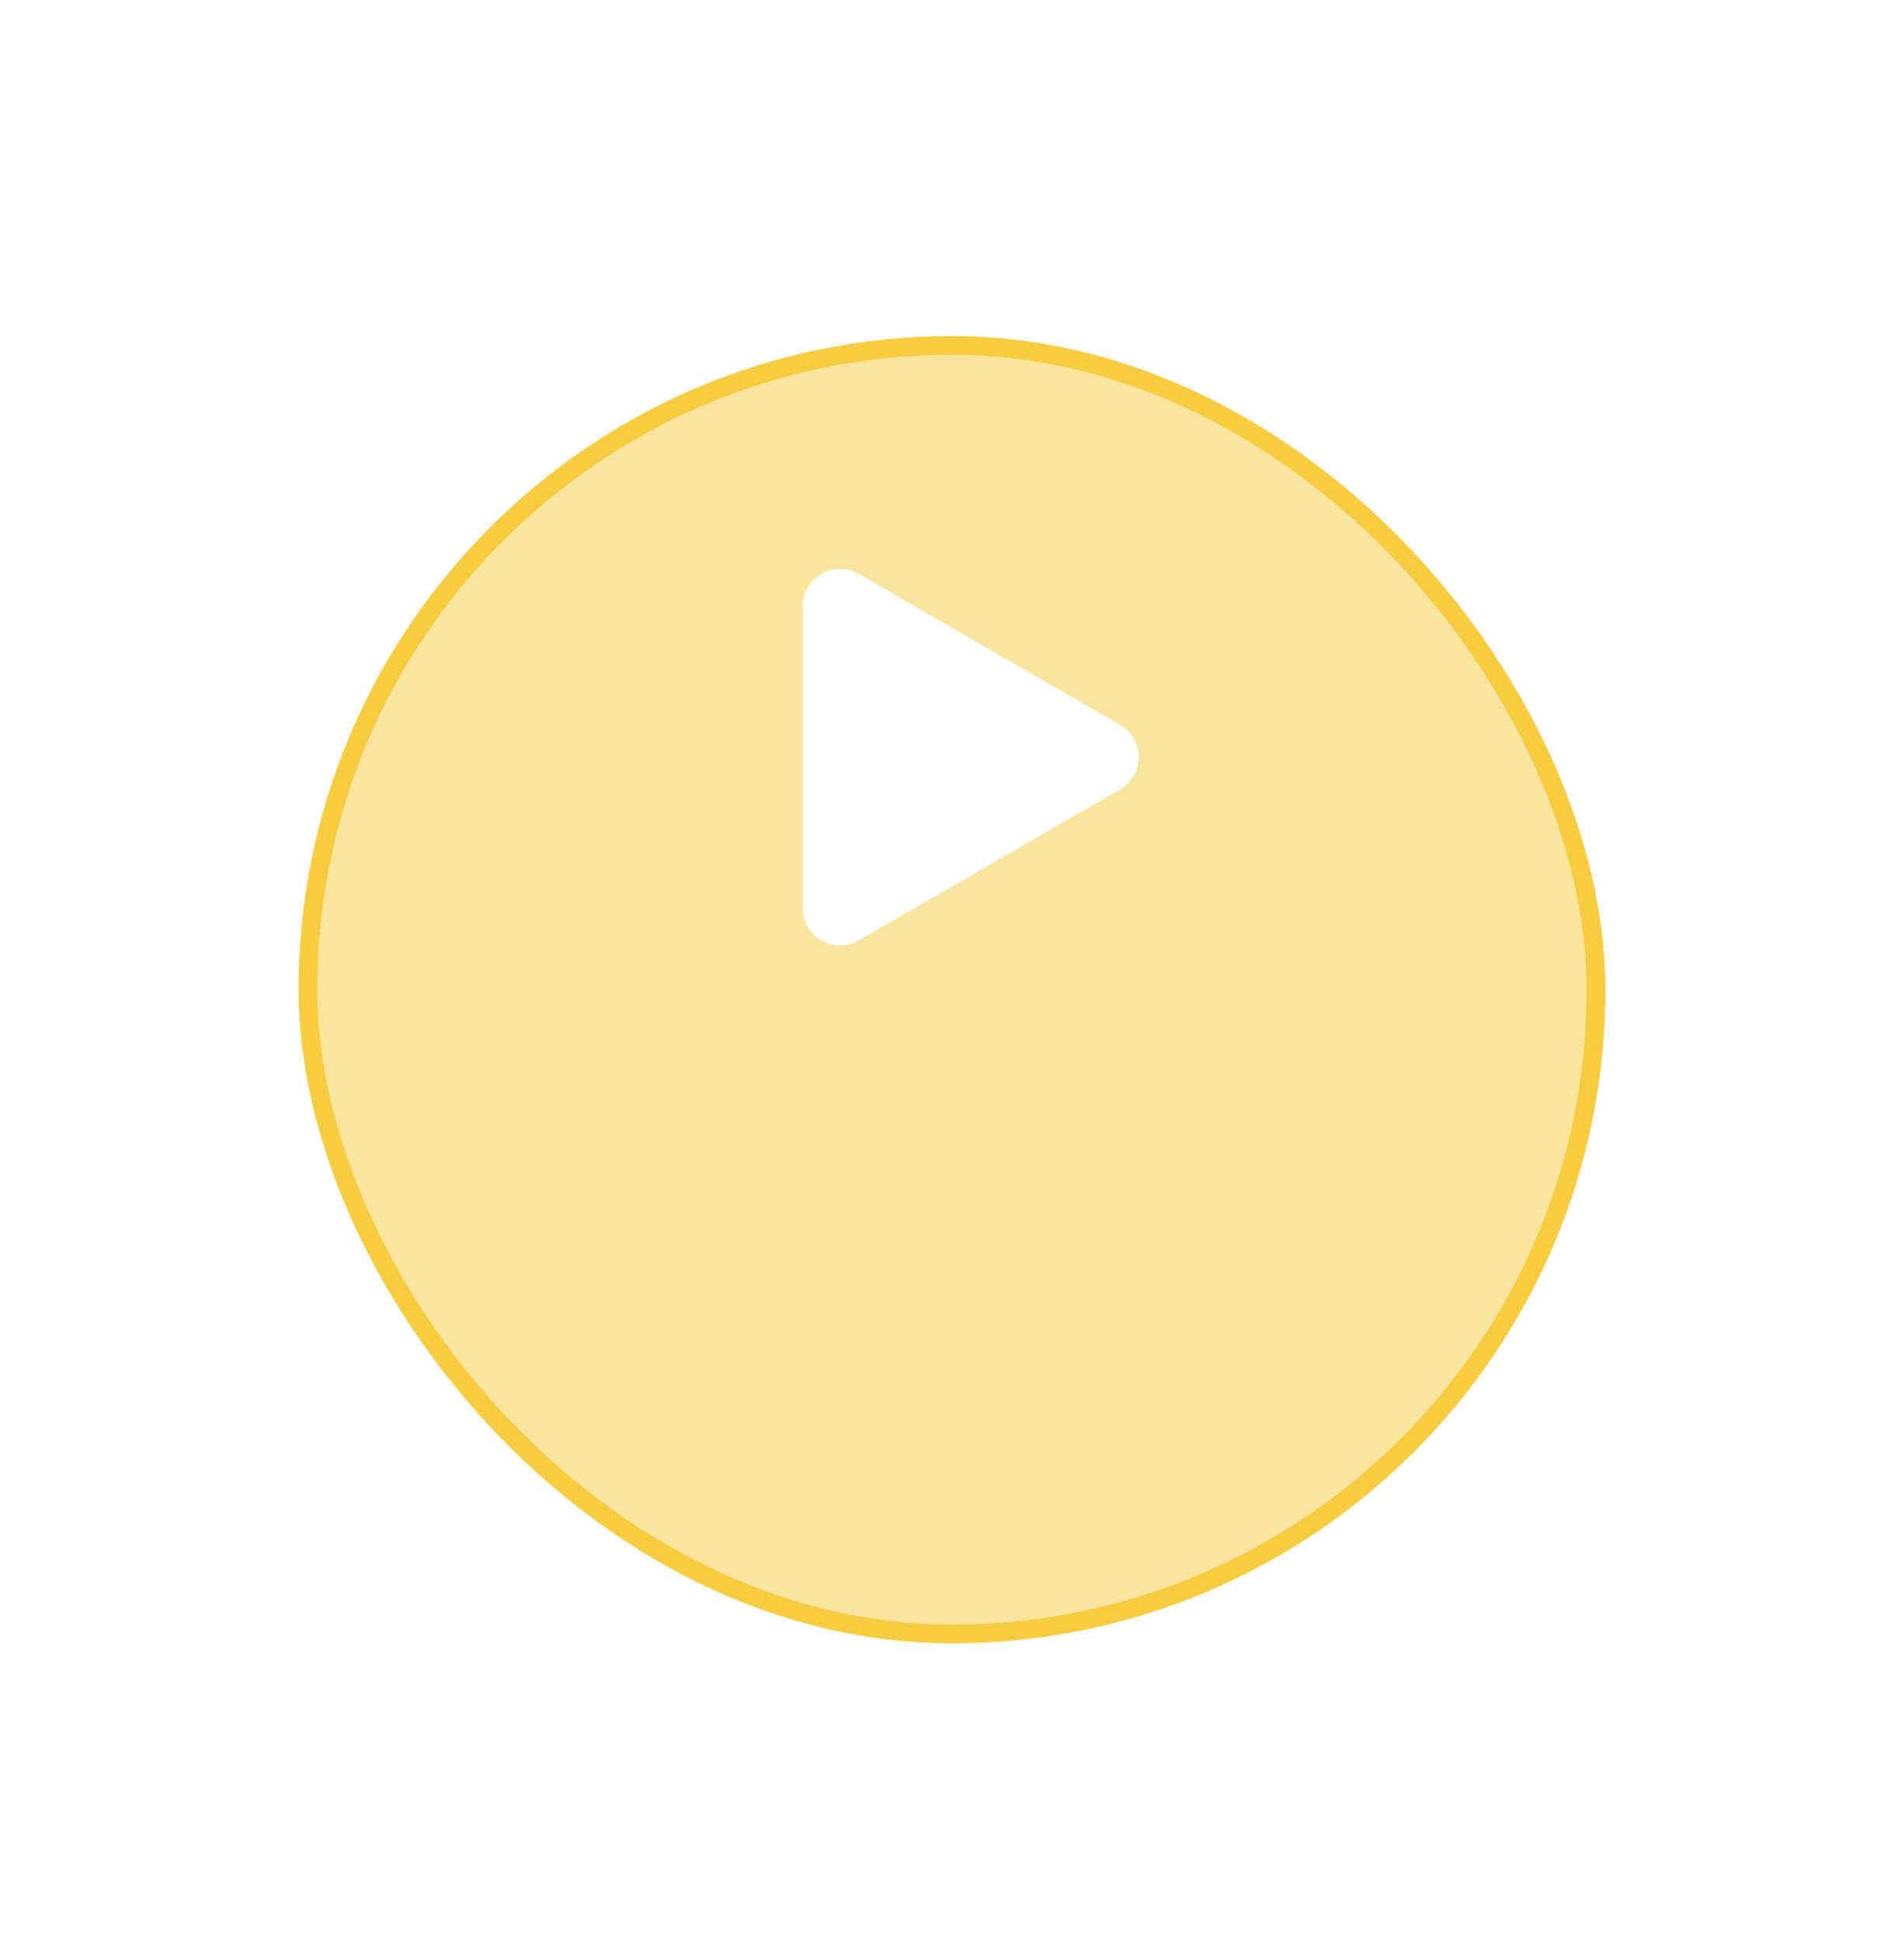 <?xml version="1.0" encoding="UTF-8"?> <svg xmlns="http://www.w3.org/2000/svg" width="102" height="104" viewBox="0 0 102 104" fill="none"> <g filter="url(#filter0_d)"> <rect x="16" y="6" width="70" height="70" rx="35" fill="#F7CC40" fill-opacity="0.5"></rect> <rect x="16.5" y="6.5" width="69" height="69" rx="34.5" stroke="#F7CC40"></rect> </g> <path d="M60 38.815C61.333 39.585 61.333 41.509 60 42.279L46 50.362C44.667 51.132 43 50.169 43 48.63L43 32.464C43 30.924 44.667 29.962 46 30.732L60 38.815Z" fill="white"></path> <defs> <filter id="filter0_d" x="0" y="2" width="102" height="102" filterUnits="userSpaceOnUse" color-interpolation-filters="sRGB"> <feFlood flood-opacity="0" result="BackgroundImageFix"></feFlood> <feColorMatrix in="SourceAlpha" type="matrix" values="0 0 0 0 0 0 0 0 0 0 0 0 0 0 0 0 0 0 127 0"></feColorMatrix> <feOffset dy="12"></feOffset> <feGaussianBlur stdDeviation="8"></feGaussianBlur> <feColorMatrix type="matrix" values="0 0 0 0 0.189 0 0 0 0 0.34 0 0 0 0 0.517 0 0 0 0.24 0"></feColorMatrix> <feBlend mode="normal" in2="BackgroundImageFix" result="effect1_dropShadow"></feBlend> <feBlend mode="normal" in="SourceGraphic" in2="effect1_dropShadow" result="shape"></feBlend> </filter> </defs> </svg> 